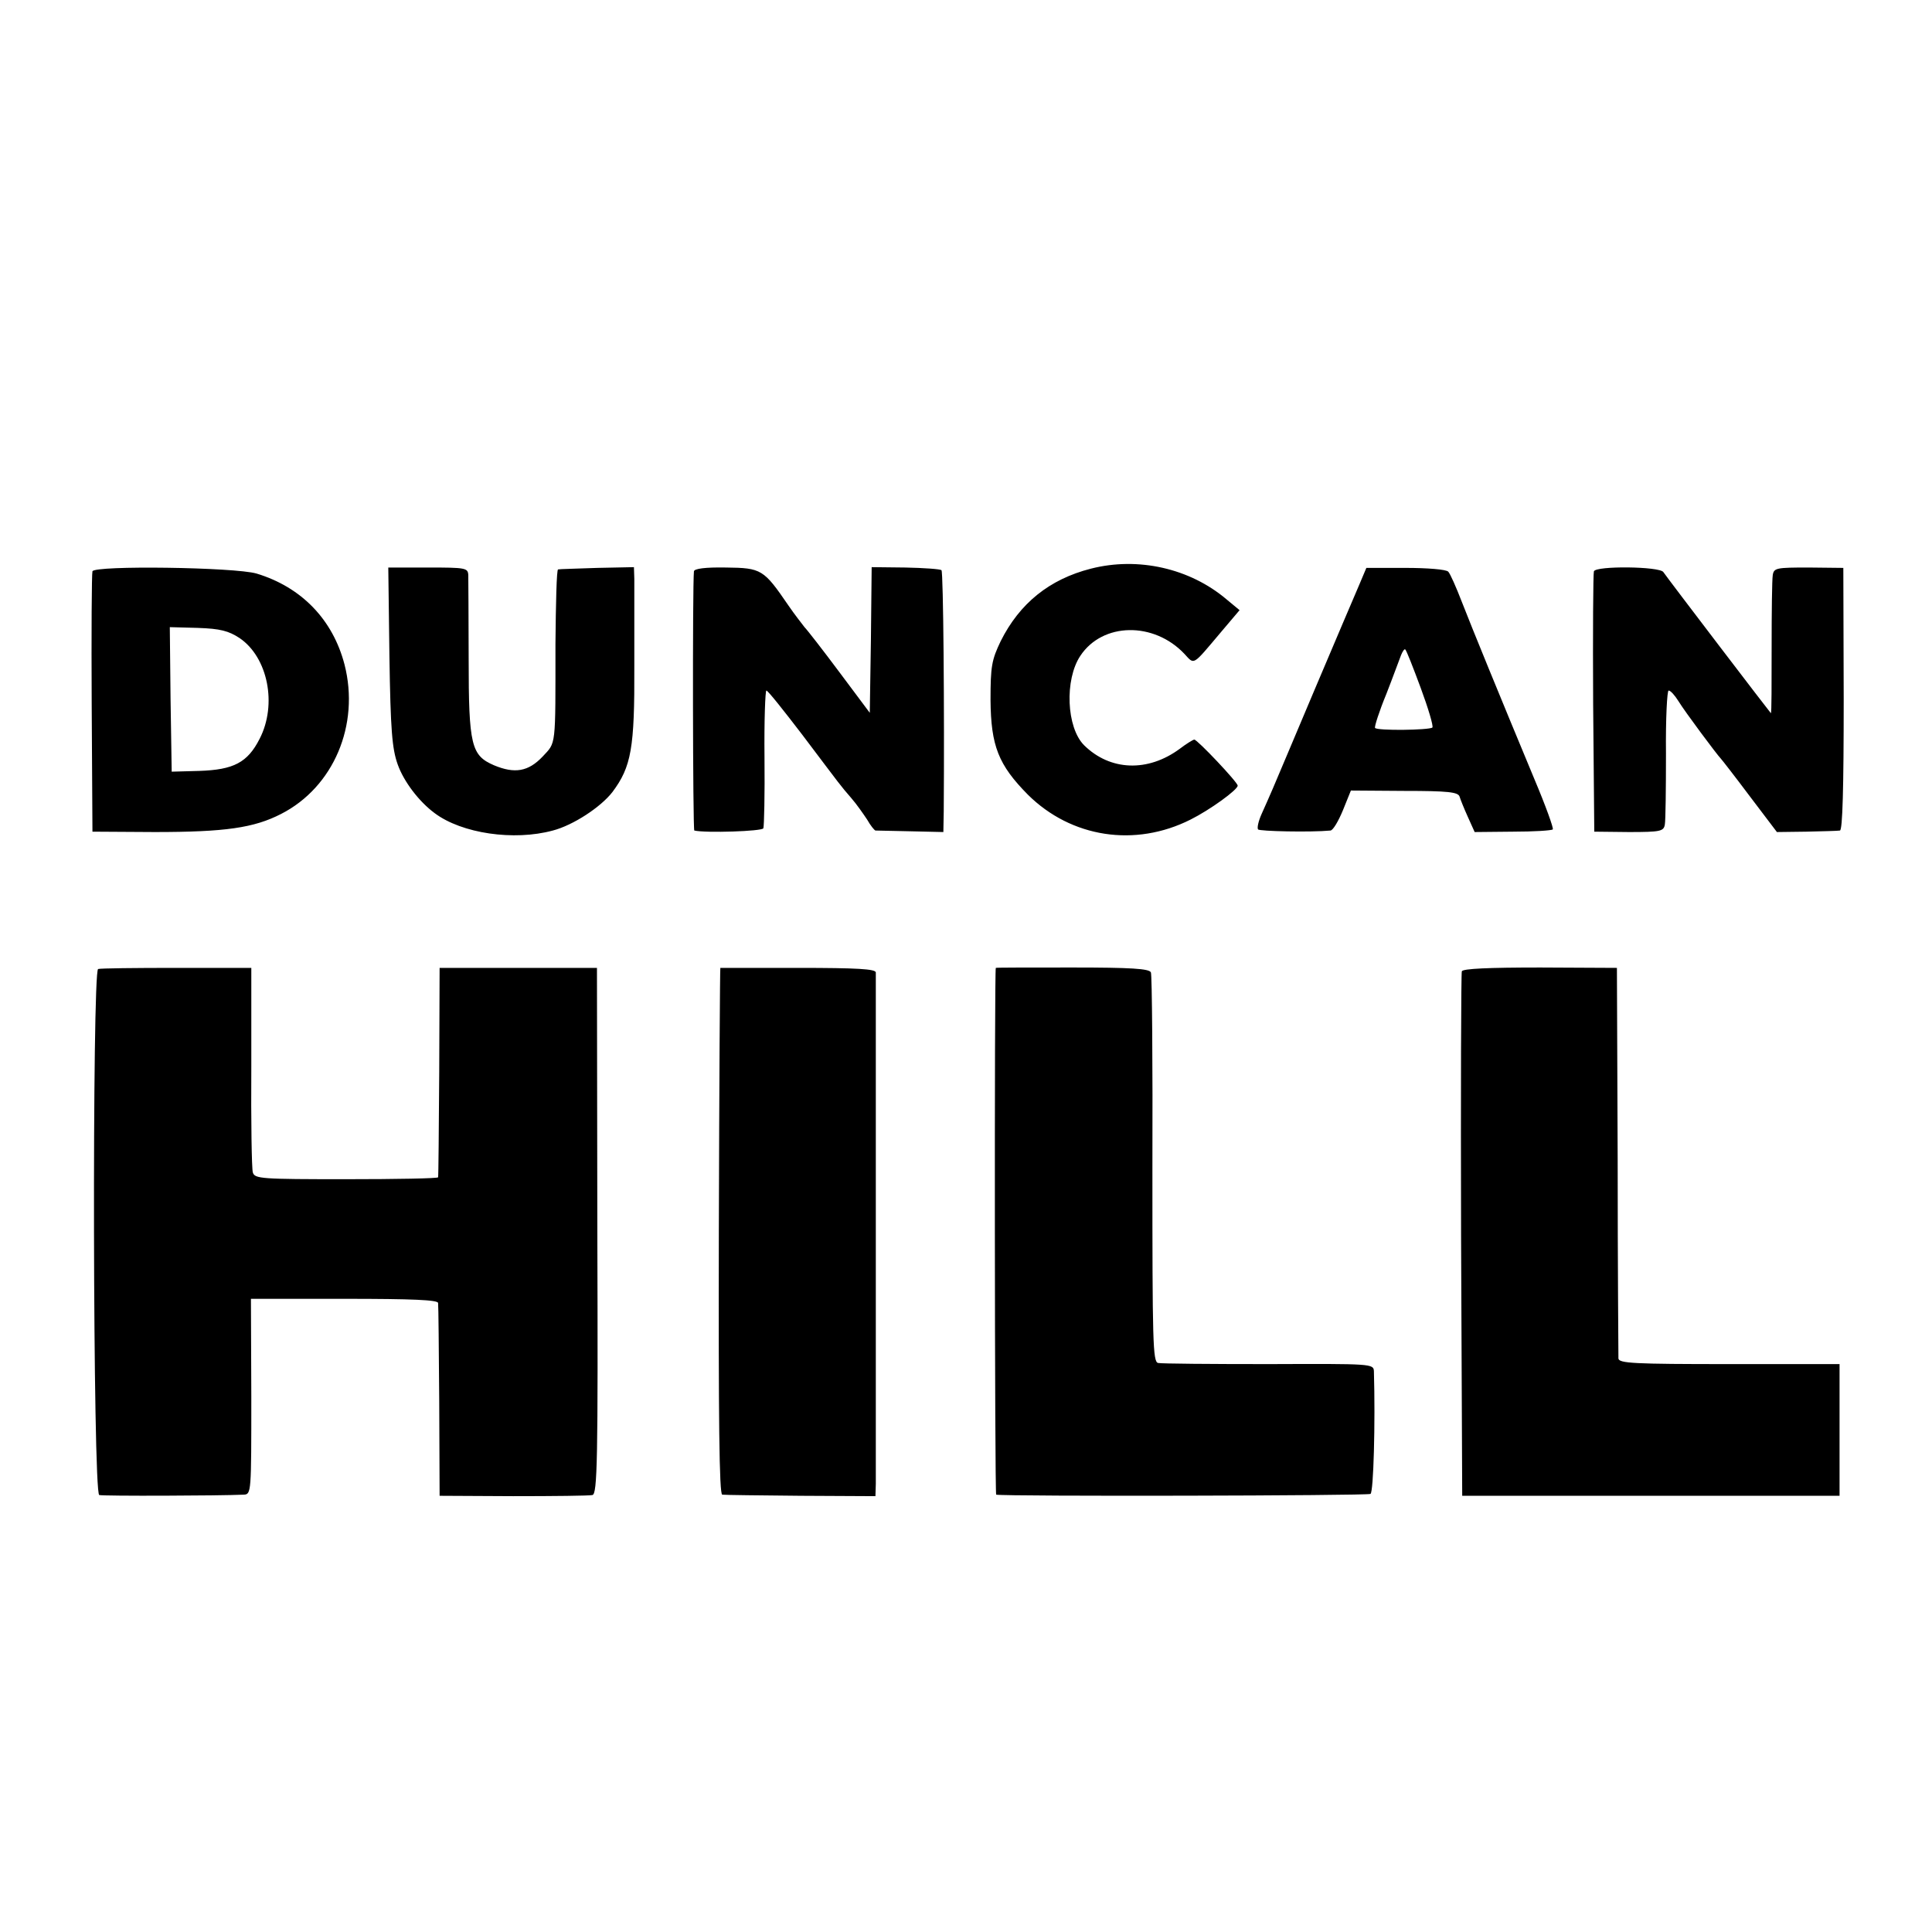 <svg version="1" xmlns="http://www.w3.org/2000/svg" width="682.667" height="682.667" viewBox="0 0 512 512"><path d="M289.1 150.7c-11 2.8-18.9 9.2-23.9 19.2-2.4 5-2.7 6.7-2.7 15.6.1 12.2 2.1 17.2 9.9 25.1 11.5 11.4 28.4 14 43.1 6.6 5.2-2.6 12.5-7.9 12.5-9 0-.9-10.7-12.2-11.5-12.2-.3 0-2.1 1.1-3.8 2.4-8.5 6.3-18.5 5.9-25.4-.9-4.7-4.7-5.2-17.4-1-23.7 5.9-8.9 19.5-9.1 27.6-.5 2.7 2.9 2 3.3 9.6-5.7l5-5.9-3.5-2.9c-9.7-8.2-23.4-11.3-35.9-8.1zM24.5 151.4c-.2.6-.3 16.4-.2 35.1l.2 33.9 16.5.1c18.7 0 26.3-1.1 33.5-4.8 13.9-7.1 20.9-23.6 16.8-39.6-3.1-11.9-11.4-20.5-23.3-24.1-5.8-1.7-43-2.2-43.5-.6zm39 17.7c7.5 5.1 10 17.6 5.3 26.7-3.2 6.3-6.9 8.2-16 8.5l-7.3.2-.3-19.2-.2-19.1 7.4.2c6 .2 8.2.8 11.1 2.7zM103.2 173.9c.3 19.6.7 24.5 2.2 28.7 1.6 4.5 5.6 9.8 9.8 12.9 7.2 5.4 21 7.4 31.3 4.6 5.4-1.4 12.7-6.2 15.8-10.2 5-6.7 5.9-11.6 5.8-33.4v-23.1l-.1-3.1-9.7.2c-5.4.2-10.1.3-10.4.4-.4 0-.6 9-.7 19.8 0 27.7.2 25.9-3.4 29.8-3.8 4-7.4 4.6-12.9 2.3-6-2.6-6.7-5.2-6.7-28.2 0-11-.1-21-.1-22.2-.1-1.9-.7-2-10.7-2h-10.5l.3 23.5zM183.9 151.4c-.4 3.9-.3 68.6.1 68.7 3 .7 18.1.2 18.3-.6.2-.6.4-9 .3-18.8-.1-9.7.2-17.7.5-17.7.4 0 4.6 5.3 9.5 11.7 10.8 14.3 9.9 13.2 13 16.8 1.4 1.6 3.2 4.2 4.2 5.7.9 1.6 1.9 2.8 2.2 2.9.3 0 4.4.1 9.3.2l8.7.2.1-5.5c.2-26.5-.1-63.4-.6-63.9-.4-.3-4.7-.6-9.6-.7l-8.9-.1-.2 19.3-.3 19.3-8-10.7c-4.4-5.9-8.6-11.3-9.3-12-.6-.8-2.6-3.3-4.3-5.8-6.5-9.5-7.1-9.9-16.5-10-5.5-.1-8.4.3-8.5 1zM360.2 155c-1.1 2.5-6.3 14.8-11.7 27.5-5.3 12.6-10.4 24.6-11.2 26.5-.8 1.9-2.2 5-3 6.8-.8 1.8-1.2 3.6-.9 4 .3.5 13.9.8 19.2.3.7-.1 2.1-2.5 3.3-5.4l2.1-5.2 14.2.1c11.5 0 14.2.3 14.6 1.5.2.7 1.2 3.2 2.2 5.4l1.8 4 10.1-.1c5.5 0 10.3-.3 10.6-.6.3-.2-1.9-6.3-4.9-13.4-9.4-22.6-16.4-39.7-19.2-46.9-1.5-3.9-3.1-7.5-3.6-8-.5-.6-5.6-1-11.3-1h-10.4l-1.9 4.5zm16.3 27.3c2 5.4 3.4 10.1 3.1 10.5-.8.7-14.7.9-15.2.1-.2-.3 1.1-4.4 3-9 1.8-4.6 3.5-9.3 3.9-10.3.4-1 .9-1.7 1.1-1.5.3.2 2.1 4.8 4.1 10.2zM422.4 151.4c-.2.6-.3 16.4-.2 35.1l.3 33.9 9.2.1c8.4 0 9.2-.2 9.5-2 .2-1.1.3-9.5.3-18.8-.1-9.2.3-16.7.7-16.7.5 0 1.6 1.2 2.6 2.8 1.7 2.8 10.3 14.3 11.2 15.2.3.3 3.8 4.8 7.7 10l7.2 9.5 7.8-.1c4.3-.1 8.3-.2 8.9-.3.7-.1 1-11.2 1-34.9l-.1-34.7-9.2-.1c-8.5 0-9.2.1-9.5 2-.2 1.2-.3 9.9-.3 19.3 0 9.5 0 17.3-.2 17.3-.1 0-26.9-35.1-28.5-37.4-1-1.5-17.8-1.7-18.4-.2zM26 256.8c-1.6.6-1.4 138.9.3 139.4 1 .3 31.8.2 38.3-.1 2-.1 2-.5 2-26l-.1-25.9h24.8c18.2 0 24.7.3 24.8 1.1.1.7.2 12.4.3 26.1l.1 25 19.5.1c10.7 0 20.2-.1 21-.3 1.3-.3 1.5-8.8 1.3-70l-.1-69.7h-41.7l-.1 27.5c-.1 15.1-.2 27.7-.3 28-.1.3-11 .5-24.3.5-22.6 0-24.3-.1-24.8-1.8-.3-1-.5-13.6-.4-28v-26.2H46.8c-10.9 0-20.2.1-20.8.3zM190.9 256.5c-.1 0-.3 31.4-.4 69.7-.1 50 .1 69.8.9 69.9.6.1 10 .2 20.9.3l19.7.1.1-3.3V257.7c-.1-.9-4.8-1.2-20.6-1.2h-20.6zM263.9 256.5c-.4.1-.3 139.5.1 139.6 2.2.5 98.4.3 99.2-.2.8-.5 1.3-18.8.9-32.5-.1-2-.5-2-27.8-1.9-15.3 0-28.5-.1-29.4-.3-1.4-.3-1.5-5.7-1.5-51.3.1-28-.1-51.5-.4-52.2-.4-1-5.3-1.3-20.7-1.3-11.2 0-20.4 0-20.4.1zM387.4 257.4c-.2.6-.3 32.1-.2 70.1l.3 68.9h100v-34.9h-29.2c-25.3 0-29.3-.2-29.4-1.5 0-.8-.2-24.5-.2-52.5l-.2-51-20.3-.1c-13.7 0-20.5.3-20.8 1z"/></svg>